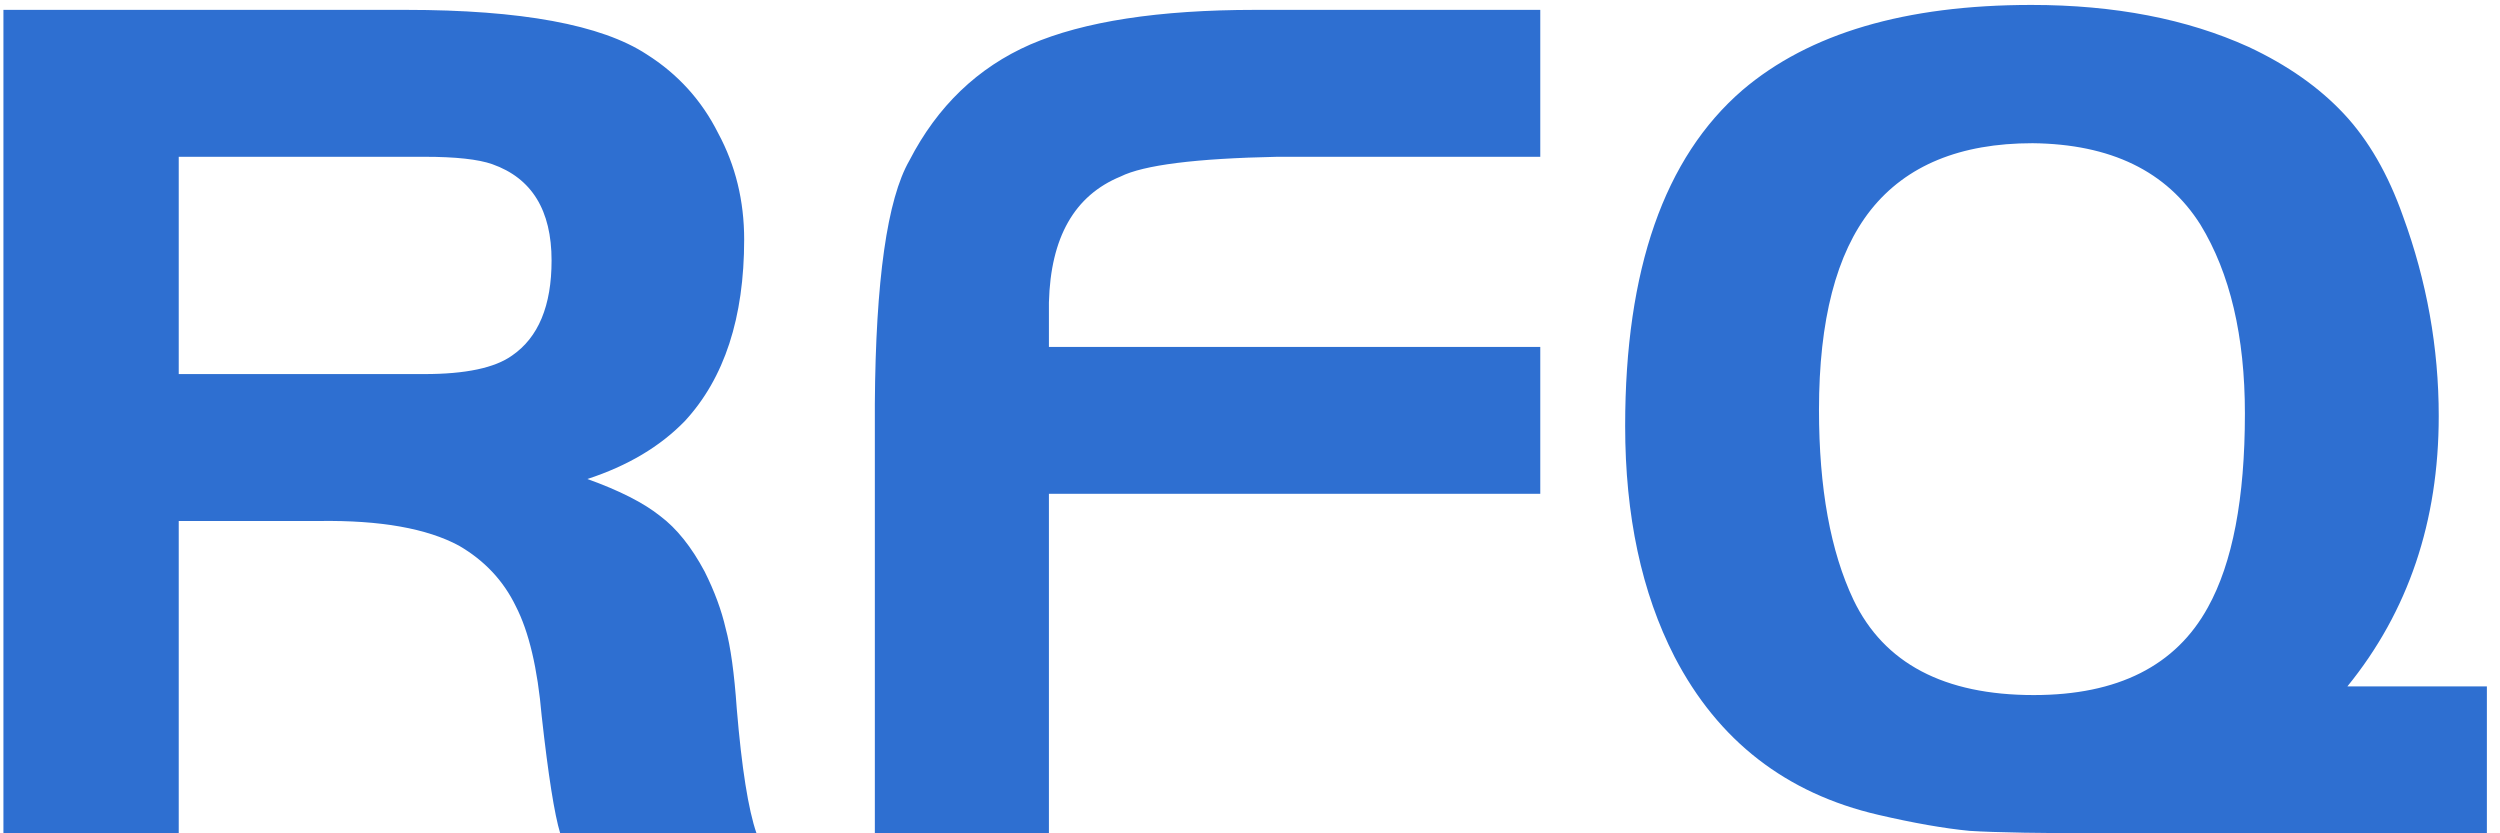 <svg width="81" height="27" viewBox="0 0 81 27" fill="none" xmlns="http://www.w3.org/2000/svg">
<path d="M5.791 16.88V27H0.111V0.32H13.151C16.884 0.32 19.484 0.8 20.951 1.76C21.964 2.4 22.737 3.253 23.271 4.32C23.831 5.36 24.111 6.507 24.111 7.76C24.111 10.293 23.471 12.253 22.191 13.64C21.391 14.467 20.337 15.093 19.031 15.52C20.071 15.893 20.857 16.293 21.391 16.72C21.924 17.12 22.404 17.72 22.831 18.52C23.151 19.16 23.377 19.773 23.511 20.36C23.671 20.947 23.791 21.813 23.871 22.96C24.031 24.88 24.244 26.227 24.511 27H18.151C17.964 26.387 17.764 25.12 17.551 23.2C17.417 21.653 17.137 20.467 16.711 19.64C16.311 18.813 15.697 18.16 14.871 17.68C13.831 17.12 12.324 16.853 10.351 16.88H5.791ZM5.791 12.12H13.751C15.084 12.12 16.031 11.92 16.591 11.52C17.444 10.933 17.871 9.907 17.871 8.44C17.871 6.813 17.231 5.773 15.951 5.32C15.497 5.16 14.764 5.08 13.751 5.08H5.791V12.12ZM49.905 11.24V16H33.985V27H28.345V13.08C28.372 9.08 28.745 6.453 29.465 5.2C30.372 3.44 31.679 2.187 33.385 1.44C35.119 0.693 37.545 0.32 40.665 0.32H49.905V5.08H41.385C38.745 5.133 37.052 5.347 36.305 5.72C34.812 6.333 34.039 7.693 33.985 9.8V11.24H49.905ZM80.575 22.24V27H70.575H68.415C66.175 27 64.642 26.973 63.815 26.92C62.988 26.84 62.002 26.667 60.855 26.4C57.868 25.707 55.668 24 54.255 21.28C53.188 19.2 52.655 16.707 52.655 13.8C52.655 8.733 53.922 5.107 56.455 2.92C58.615 1.08 61.735 0.16 65.815 0.16C68.508 0.16 70.855 0.613 72.855 1.52C74.108 2.107 75.135 2.827 75.935 3.68C76.735 4.533 77.375 5.64 77.855 7C78.628 9.107 79.015 11.267 79.015 13.48C79.015 16.893 78.028 19.813 76.055 22.24H80.575ZM65.855 4.64C63.508 4.64 61.762 5.36 60.615 6.8C59.495 8.213 58.935 10.373 58.935 13.28C58.935 15.813 59.308 17.867 60.055 19.44C61.042 21.493 62.988 22.52 65.895 22.52C68.615 22.52 70.495 21.573 71.535 19.68C72.335 18.24 72.735 16.147 72.735 13.4C72.735 10.893 72.255 8.853 71.295 7.28C70.202 5.547 68.388 4.667 65.855 4.64Z" fill="#2E6FD1"/>
</svg>
